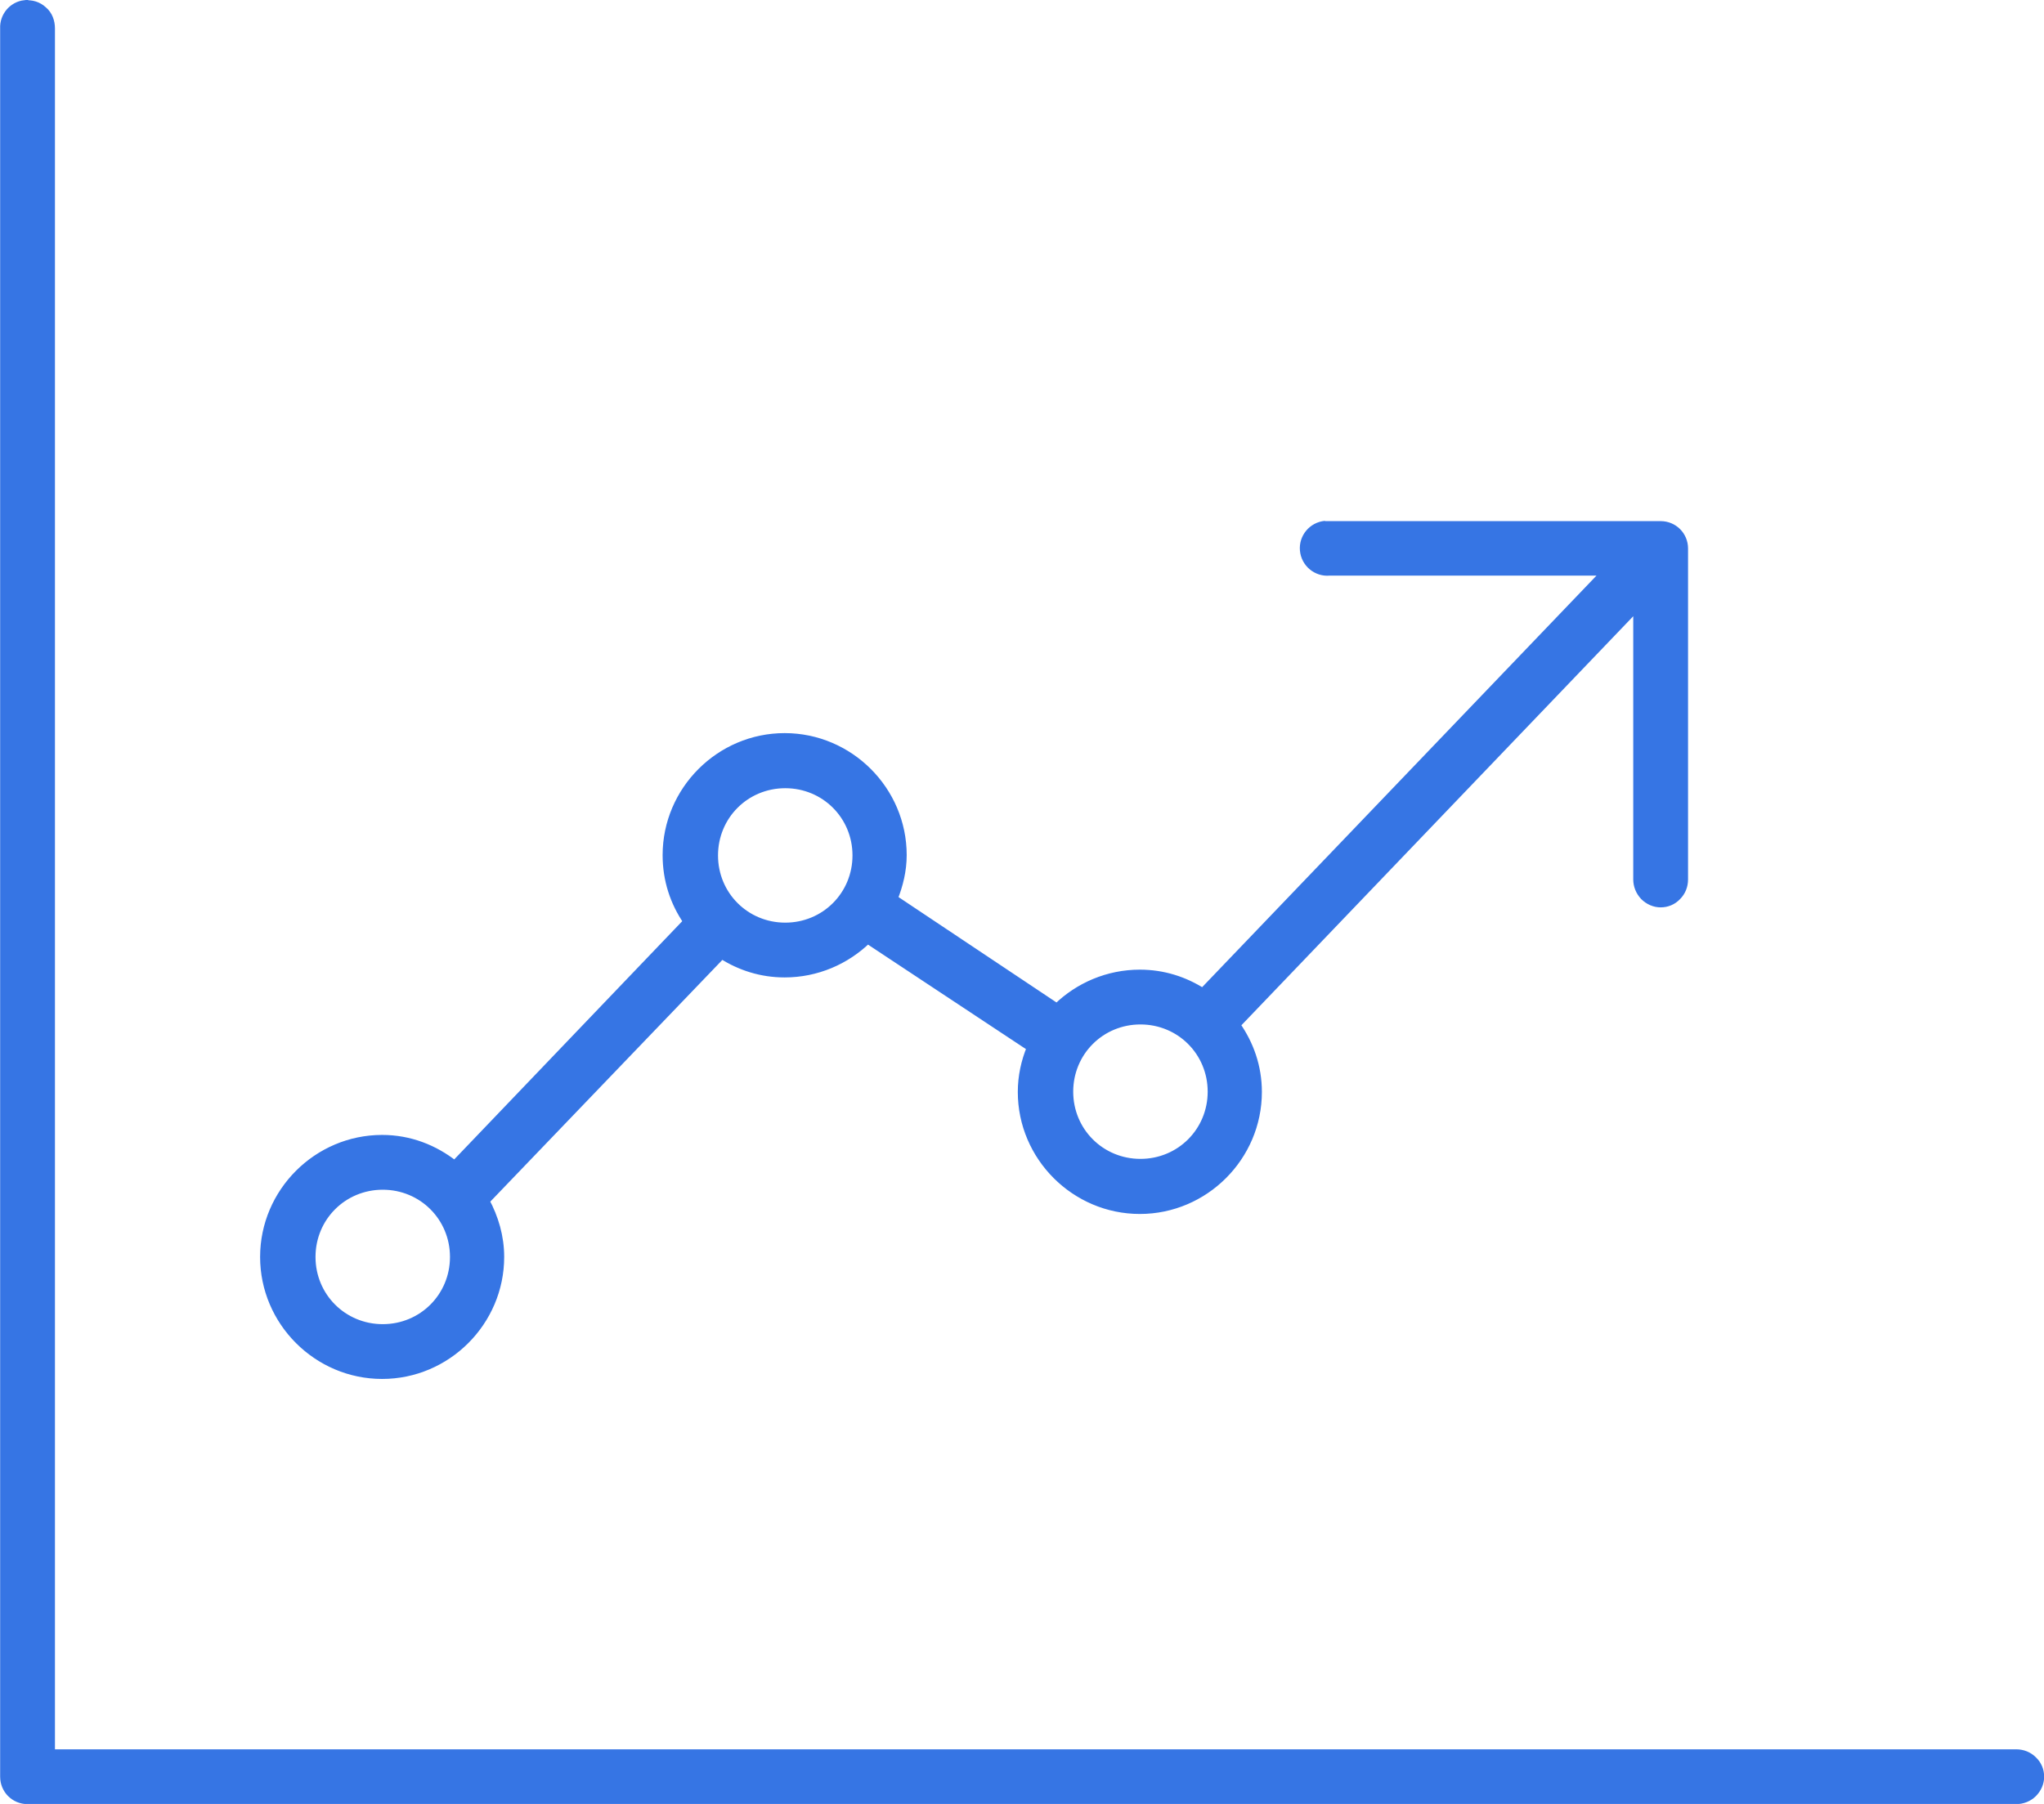 <?xml version="1.0" encoding="UTF-8"?> <svg xmlns="http://www.w3.org/2000/svg" id="_Слой_2" viewBox="0 0 68.25 60.25"> <defs> <style>.cls-1{fill:#3675e4;stroke:#3675e4;stroke-width:.25px;}</style> </defs> <g id="_Слой_1-2"> <path class="cls-1" d="M.82,.13C.41,.18,.11,.54,.13,.95V59.34c0,.44,.35,.79,.79,.79H67.32c.21,0,.42-.08,.57-.23,.15-.15,.24-.35,.24-.56s-.08-.41-.24-.56c-.15-.15-.35-.23-.57-.23H1.71V.95c0-.23-.08-.46-.26-.61-.17-.16-.4-.23-.63-.2ZM44.25,17.52c-.44,.04-.76,.43-.72,.86,.04,.44,.43,.76,.86,.72h9.21l-13.44,14.03c-.61-.39-1.32-.62-2.1-.62-1.07,0-2.05,.43-2.77,1.13l-5.44-3.63c.18-.45,.3-.94,.3-1.45,0-2.17-1.78-3.95-3.95-3.95s-3.95,1.78-3.95,3.95c0,.83,.25,1.58,.69,2.22l-7.76,8.11c-.67-.53-1.5-.86-2.42-.86-2.17,0-3.95,1.78-3.95,3.95s1.78,3.95,3.95,3.95,3.95-1.78,3.95-3.95c0-.68-.19-1.31-.49-1.87l7.88-8.21c.61,.39,1.32,.62,2.1,.62,1.07,0,2.05-.43,2.77-1.13l5.44,3.6c-.19,.46-.3,.96-.3,1.48,0,2.17,1.78,3.95,3.95,3.95s3.95-1.78,3.95-3.95c0-.84-.27-1.6-.72-2.24l13.37-13.96v9.1c0,.21,.08,.41,.23,.57,.15,.15,.35,.24,.56,.24s.41-.08,.56-.24c.15-.15,.23-.35,.23-.57v-11.05c0-.44-.35-.79-.79-.79h-11.07s-.1,0-.15,0Zm-18.03,8.68c1.32,0,2.37,1.05,2.37,2.37s-1.05,2.37-2.37,2.37-2.37-1.05-2.37-2.37,1.05-2.37,2.37-2.37Zm11.86,7.89c1.32,0,2.37,1.05,2.37,2.37s-1.05,2.37-2.37,2.37-2.37-1.05-2.37-2.37,1.05-2.37,2.37-2.37Zm-25.3,5.52c1.32,0,2.37,1.05,2.37,2.37s-1.05,2.37-2.37,2.37-2.37-1.05-2.37-2.37,1.05-2.37,2.37-2.37Z"></path> </g> </svg> 